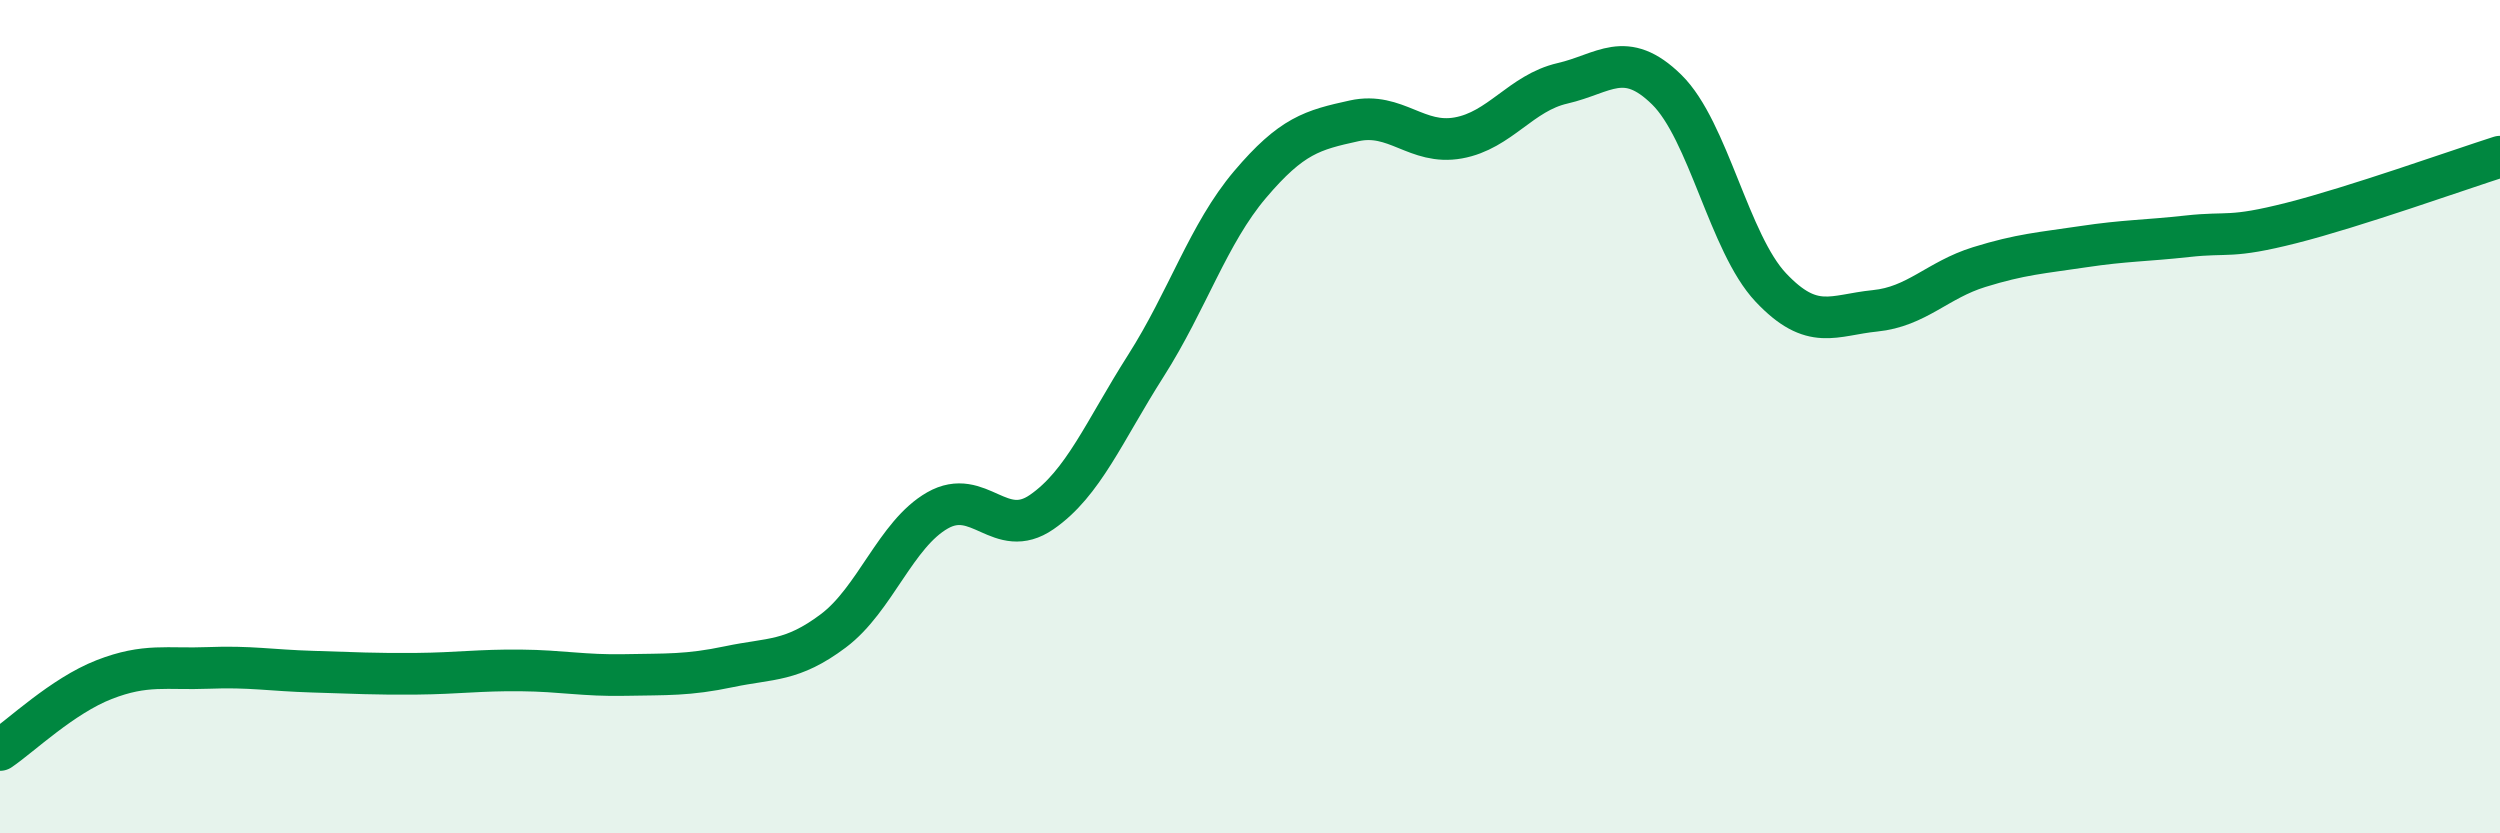 
    <svg width="60" height="20" viewBox="0 0 60 20" xmlns="http://www.w3.org/2000/svg">
      <path
        d="M 0,18 C 0.5,17.66 1.5,16.7 2.5,16.31 C 3.5,15.92 4,16.07 5,16.03 C 6,15.99 6.5,16.09 7.5,16.12 C 8.5,16.15 9,16.18 10,16.17 C 11,16.16 11.5,16.08 12.5,16.09 C 13.5,16.1 14,16.22 15,16.2 C 16,16.18 16.5,16.21 17.5,16 C 18.5,15.79 19,15.89 20,15.14 C 21,14.39 21.5,12.82 22.5,12.25 C 23.5,11.68 24,12.98 25,12.29 C 26,11.6 26.5,10.35 27.5,8.78 C 28.5,7.21 29,5.61 30,4.43 C 31,3.25 31.5,3.12 32.5,2.9 C 33.5,2.68 34,3.49 35,3.31 C 36,3.13 36.5,2.23 37.5,2 C 38.5,1.77 39,1.17 40,2.15 C 41,3.13 41.5,5.84 42.5,6.9 C 43.5,7.96 44,7.56 45,7.46 C 46,7.36 46.5,6.72 47.5,6.41 C 48.5,6.1 49,6.07 50,5.92 C 51,5.77 51.5,5.78 52.5,5.67 C 53.5,5.56 53.5,5.73 55,5.35 C 56.5,4.97 59,4.08 60,3.76L60 20L0 20Z"
        fill="#008740"
        opacity="0.1"
        stroke-linecap="round"
        stroke-linejoin="round"
      />
      <path
        d="M 0,18 C 0.5,17.66 1.5,16.7 2.5,16.31 C 3.5,15.92 4,16.07 5,16.03 C 6,15.99 6.5,16.09 7.5,16.12 C 8.5,16.15 9,16.18 10,16.17 C 11,16.16 11.5,16.08 12.5,16.09 C 13.5,16.1 14,16.22 15,16.2 C 16,16.18 16.5,16.21 17.5,16 C 18.5,15.79 19,15.89 20,15.14 C 21,14.39 21.5,12.82 22.5,12.25 C 23.5,11.68 24,12.98 25,12.29 C 26,11.6 26.5,10.35 27.5,8.78 C 28.5,7.21 29,5.61 30,4.43 C 31,3.25 31.5,3.12 32.5,2.9 C 33.5,2.68 34,3.49 35,3.31 C 36,3.13 36.5,2.23 37.5,2 C 38.5,1.77 39,1.17 40,2.15 C 41,3.13 41.5,5.84 42.5,6.9 C 43.5,7.96 44,7.56 45,7.46 C 46,7.36 46.5,6.72 47.5,6.41 C 48.5,6.1 49,6.07 50,5.92 C 51,5.77 51.5,5.78 52.5,5.67 C 53.5,5.56 53.5,5.73 55,5.35 C 56.5,4.97 59,4.08 60,3.76"
        stroke="#008740"
        stroke-width="1"
        fill="none"
        stroke-linecap="round"
        stroke-linejoin="round"
      />
    </svg>
  